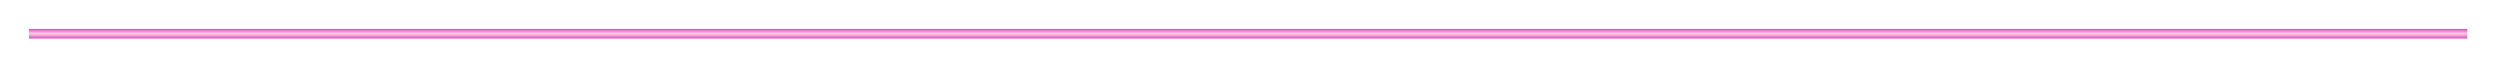 <?xml version="1.0" encoding="utf-8"?>
<svg xmlns="http://www.w3.org/2000/svg" fill="none" height="100%" overflow="visible" preserveAspectRatio="none" style="display: block;" viewBox="0 0 519 14" width="100%">
<g filter="url(#filter0_d_0_22846)" id="Line 223">
<path d="M6 4H512.219" stroke="url(#paint0_linear_0_22846)" stroke-width="2"/>
</g>
<defs>
<filter color-interpolation-filters="sRGB" filterUnits="userSpaceOnUse" height="14" id="filter0_d_0_22846" width="518.219" x="0" y="0">
<feFlood flood-opacity="0" result="BackgroundImageFix"/>
<feColorMatrix in="SourceAlpha" result="hardAlpha" type="matrix" values="0 0 0 0 0 0 0 0 0 0 0 0 0 0 0 0 0 0 127 0"/>
<feOffset dy="3"/>
<feGaussianBlur stdDeviation="3"/>
<feComposite in2="hardAlpha" operator="out"/>
<feColorMatrix type="matrix" values="0 0 0 0 0.761 0 0 0 0 0.082 0 0 0 0 0.608 0 0 0 1 0"/>
<feBlend in2="BackgroundImageFix" mode="normal" result="effect1_dropShadow_0_22846"/>
<feBlend in="SourceGraphic" in2="effect1_dropShadow_0_22846" mode="normal" result="shape"/>
</filter>
<linearGradient gradientUnits="userSpaceOnUse" id="paint0_linear_0_22846" x1="259.11" x2="259.11" y1="2.5" y2="5.5">
<stop stop-color="#C2159B"/>
<stop offset="0.5" stop-color="#FFC9E9"/>
<stop offset="1" stop-color="#C2159B"/>
</linearGradient>
</defs>
</svg>